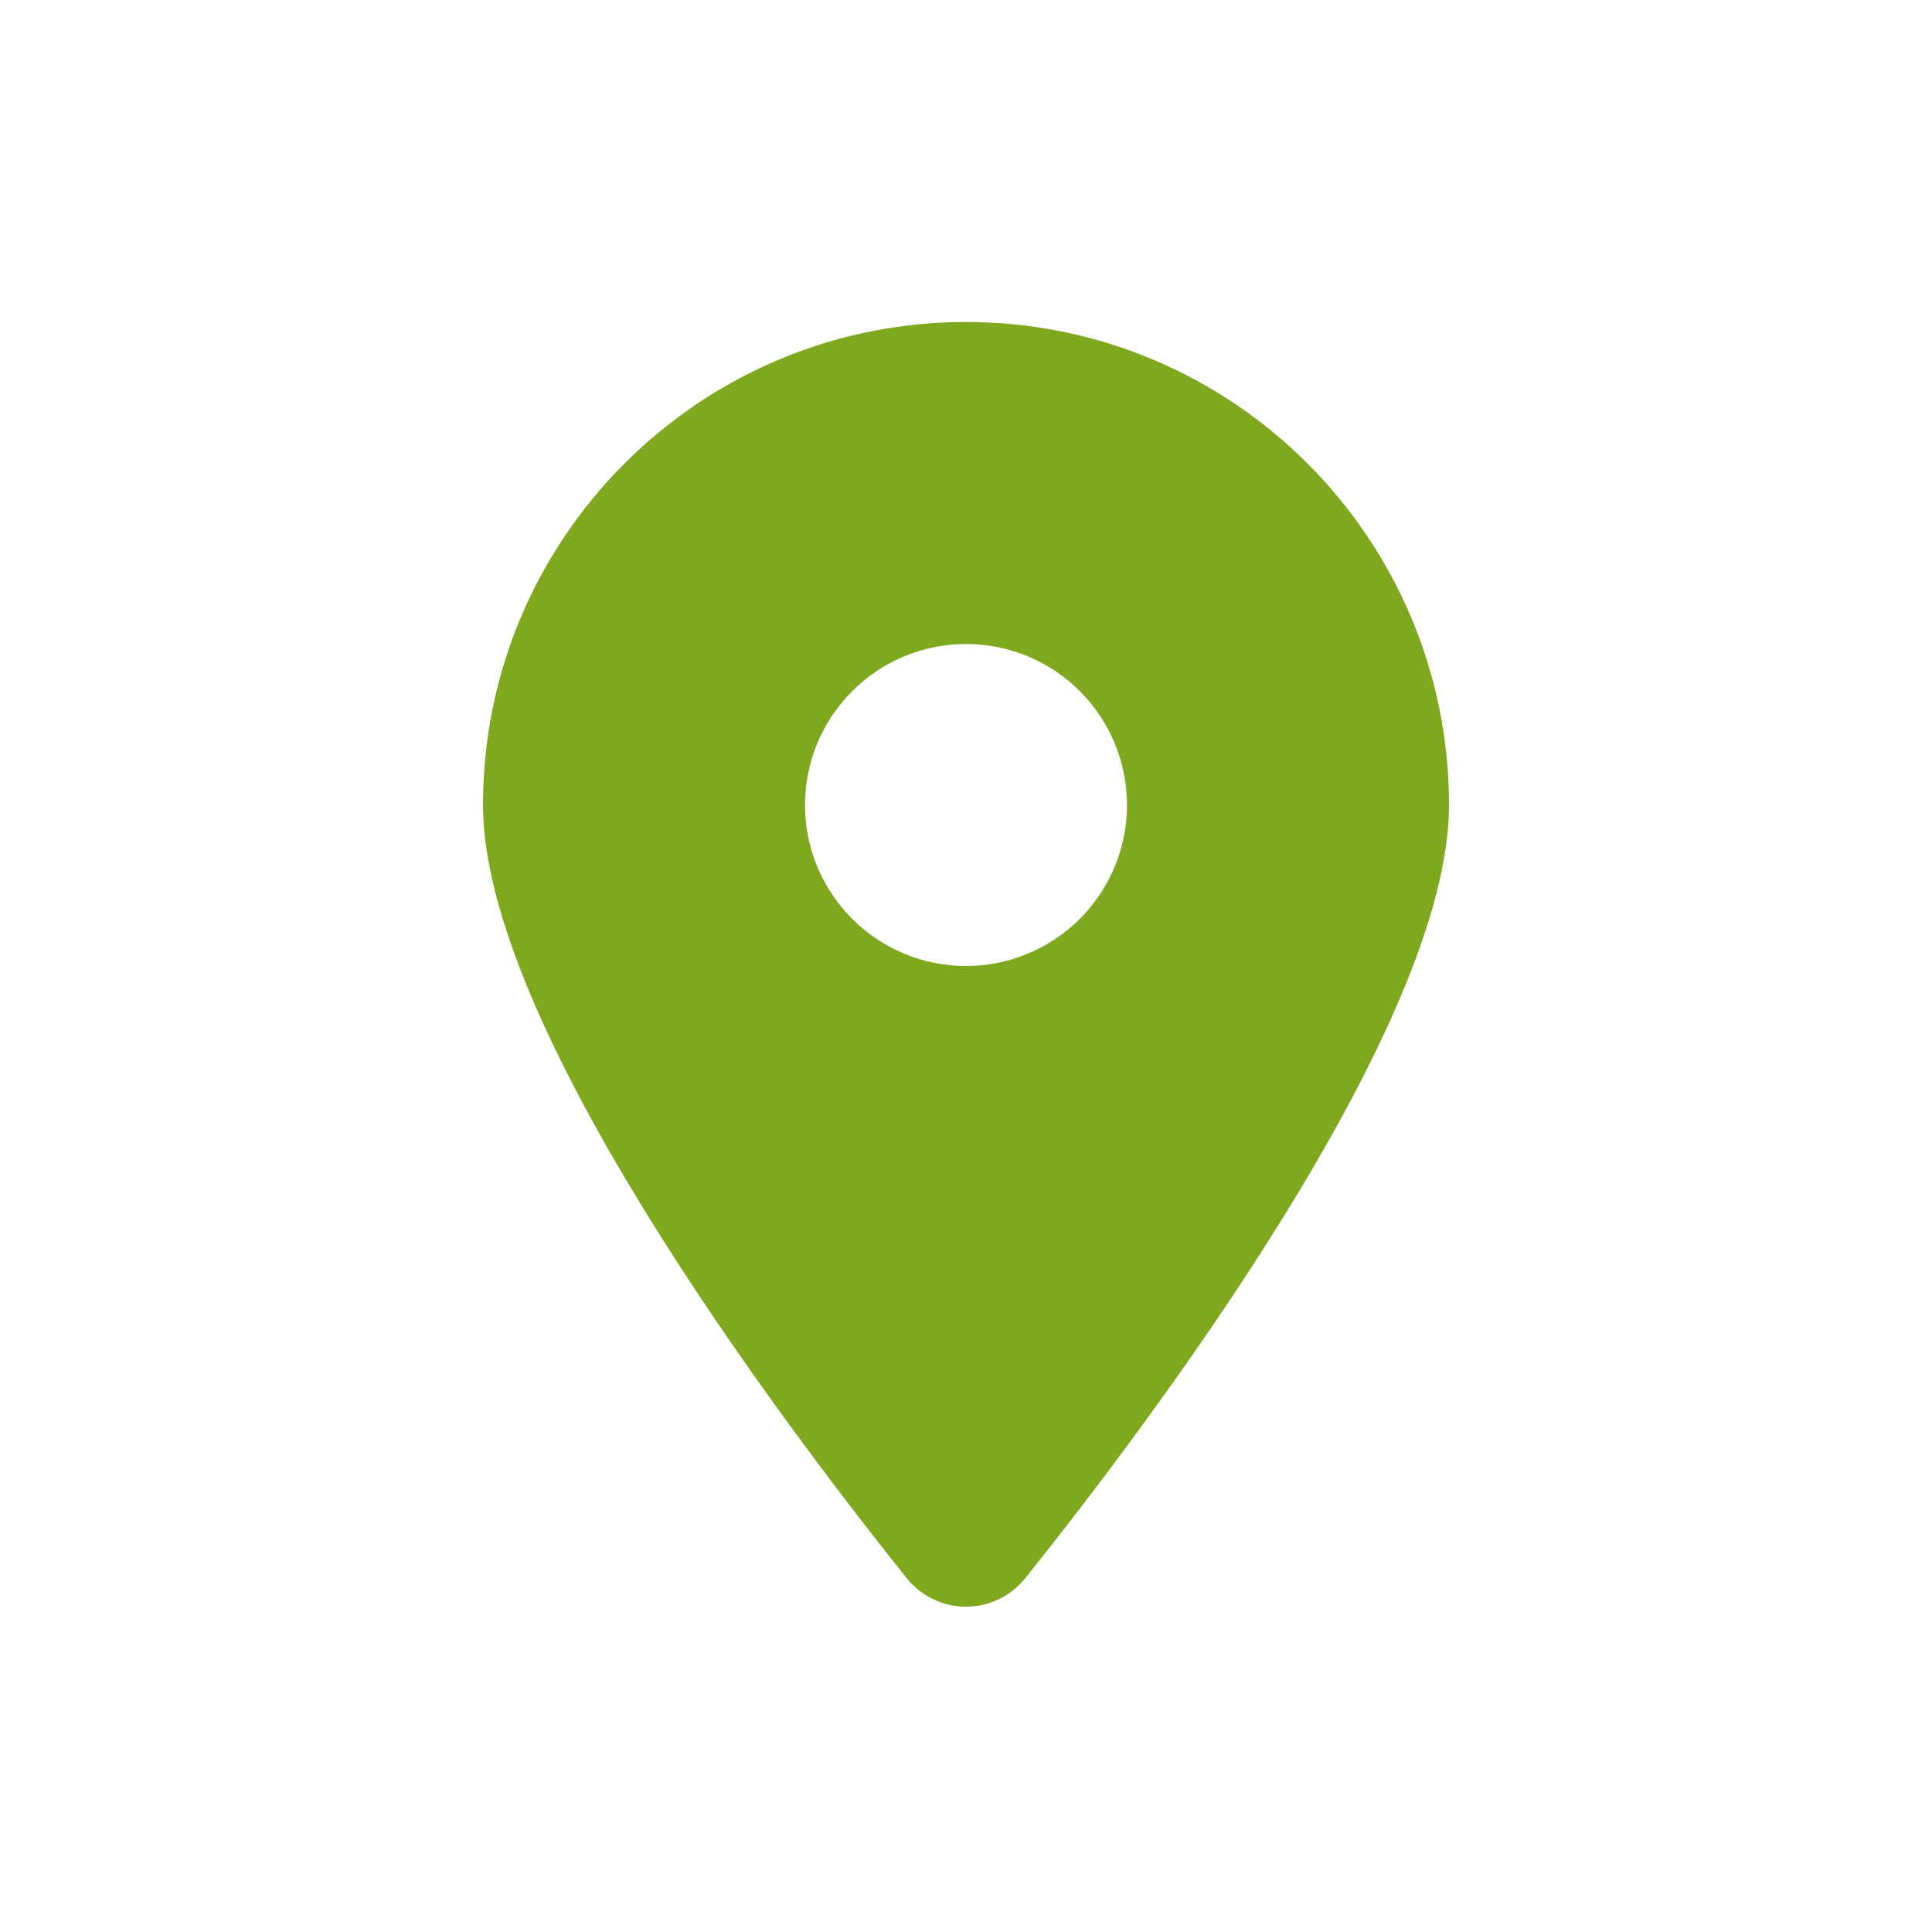<?xml version="1.0" encoding="UTF-8"?>
<svg xmlns="http://www.w3.org/2000/svg" width="54" height="54" viewBox="0 0 54 54" fill="none">
  <path d="M28.666 44.1C32.273 39.586 40.5 28.645 40.5 22.5C40.5 15.047 34.453 9 27 9C19.547 9 13.5 15.047 13.5 22.5C13.5 28.645 21.727 39.586 25.334 44.1C26.198 45.176 27.802 45.176 28.666 44.1ZM27 18C28.194 18 29.338 18.474 30.182 19.318C31.026 20.162 31.5 21.306 31.5 22.5C31.5 23.694 31.026 24.838 30.182 25.682C29.338 26.526 28.194 27 27 27C25.806 27 24.662 26.526 23.818 25.682C22.974 24.838 22.5 23.694 22.5 22.5C22.5 21.306 22.974 20.162 23.818 19.318C24.662 18.474 25.806 18 27 18Z" fill="#7EA81D"></path>
</svg>
